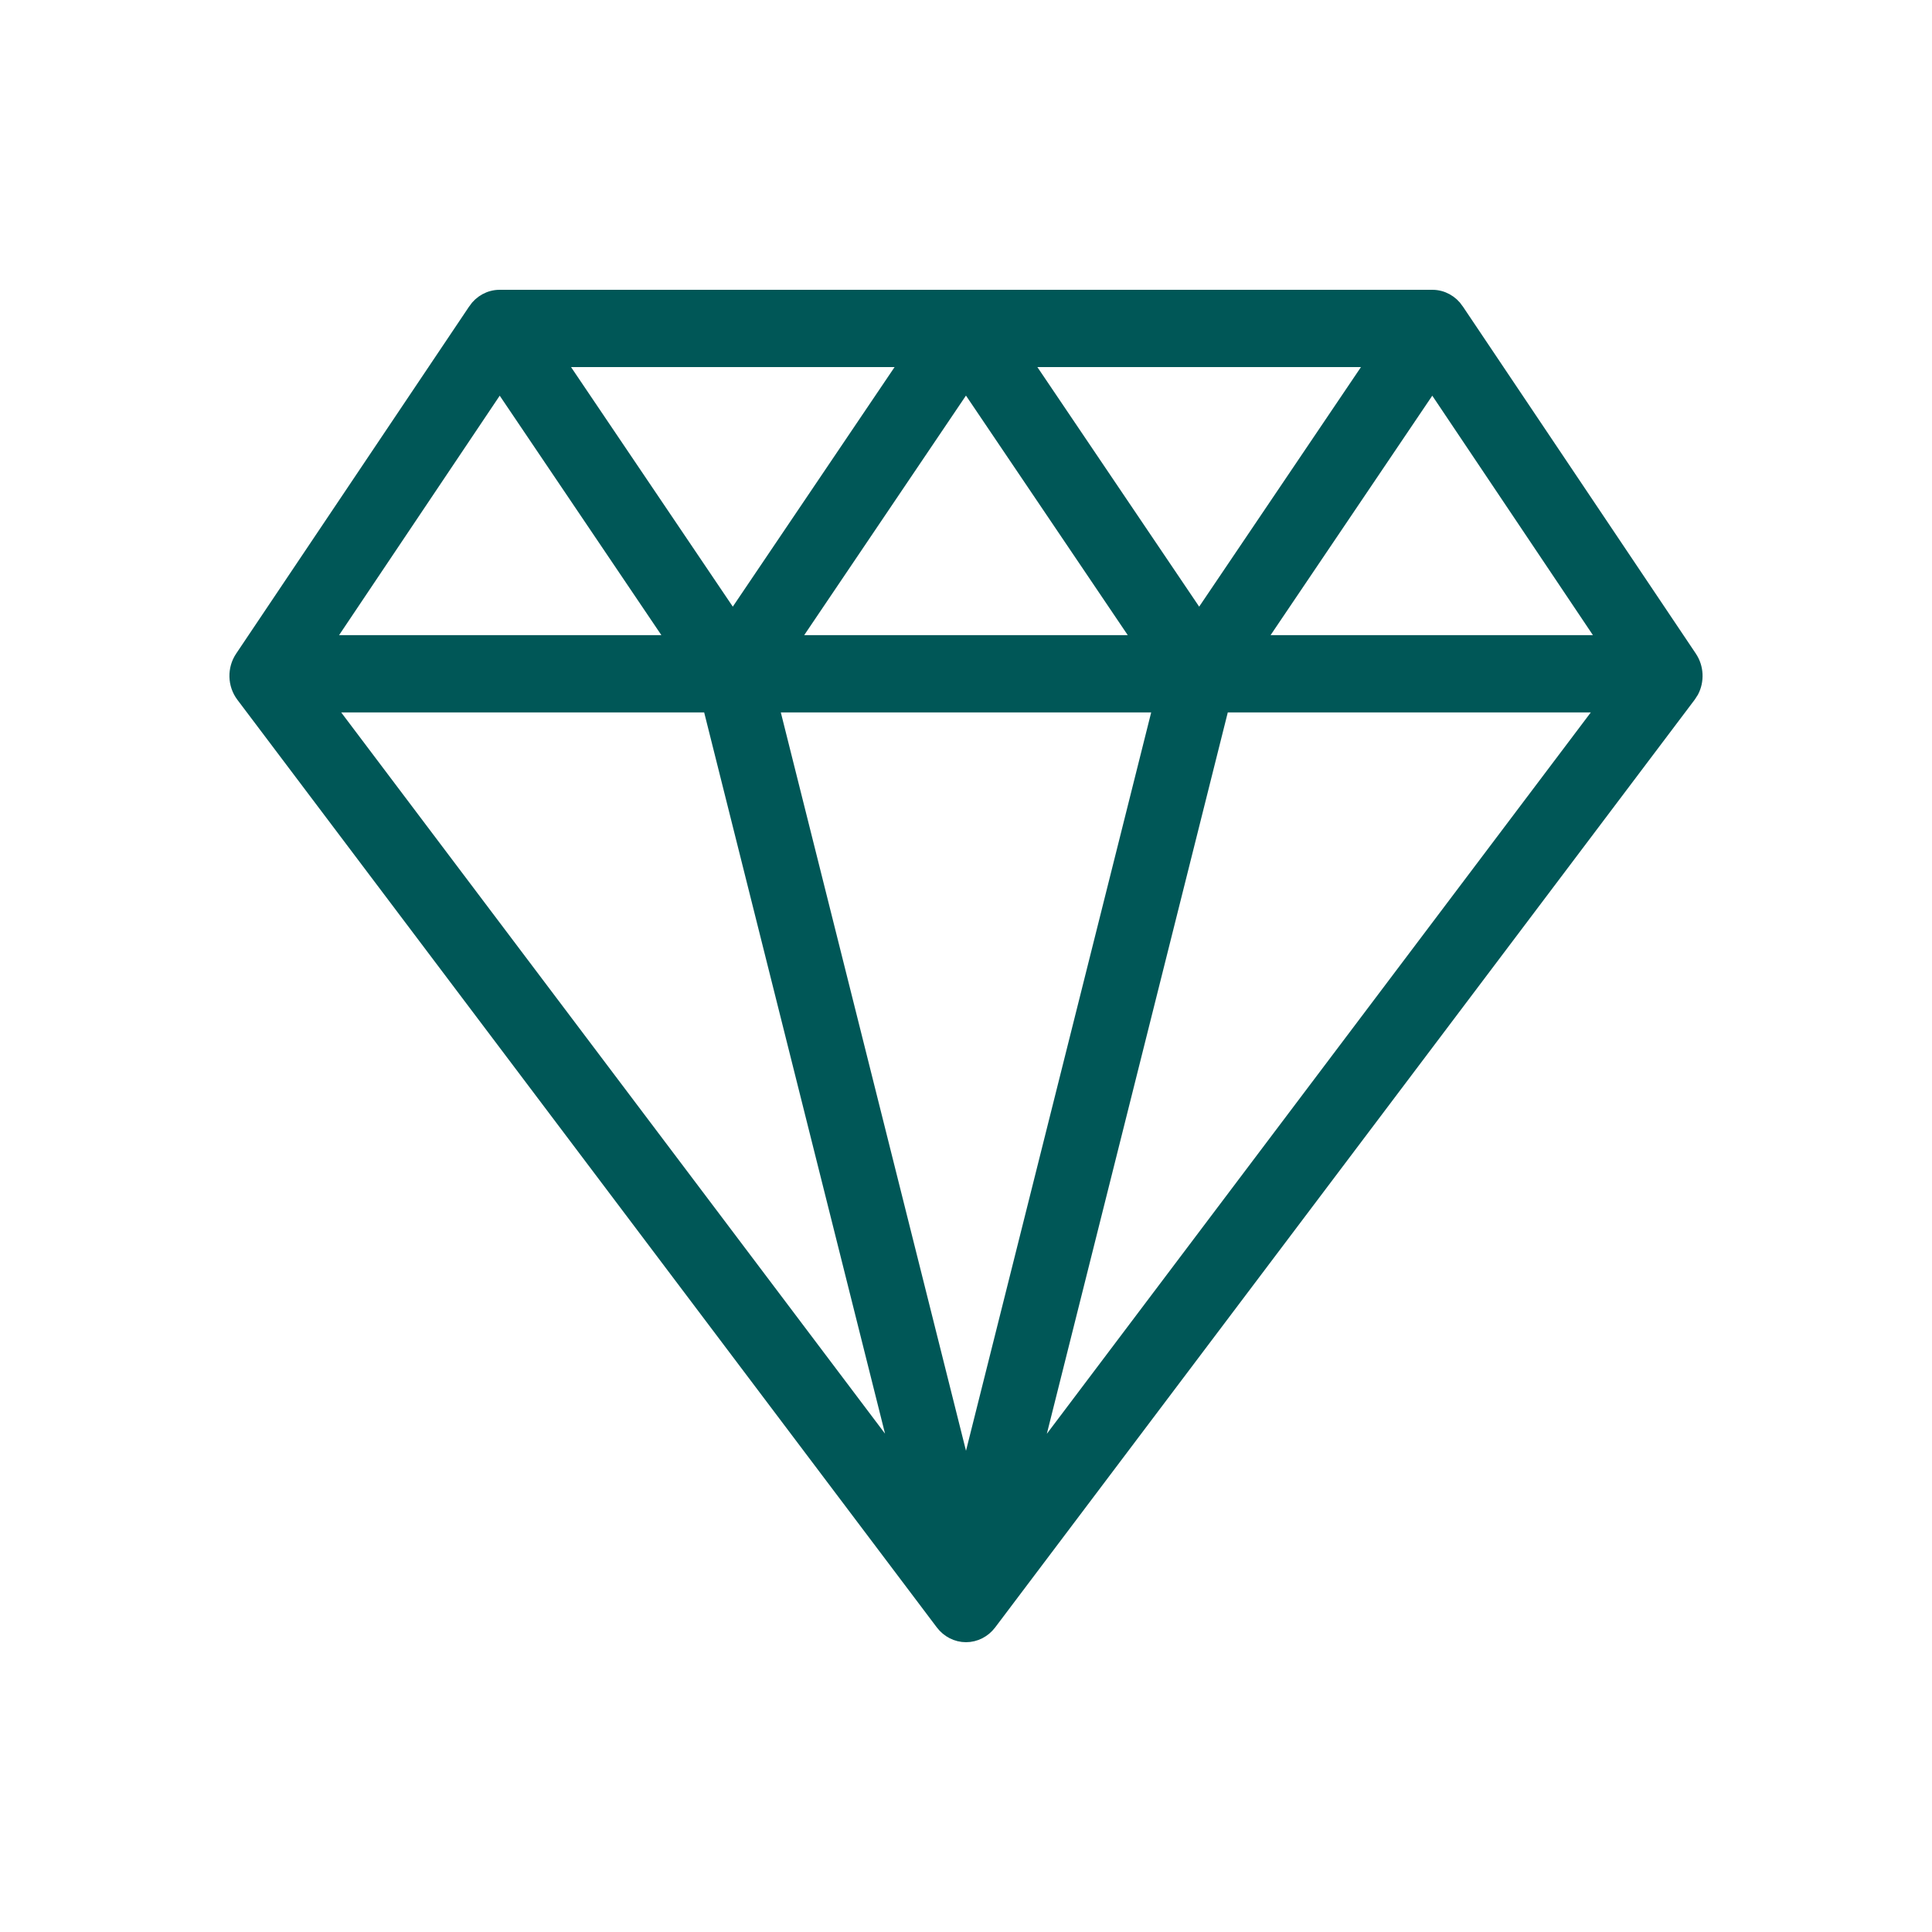 <svg width="48" height="48" viewBox="0 0 48 48" fill="none" xmlns="http://www.w3.org/2000/svg">
<path d="M35.587 7.35C35.84 7.35 36.073 7.48 36.216 7.692V7.693L42.009 16.324C42.181 16.581 42.195 16.916 42.054 17.185L41.983 17.295L24.604 40.344C24.459 40.535 24.237 40.65 24 40.65C23.763 40.65 23.541 40.535 23.396 40.344L6.017 17.295C5.804 17.013 5.794 16.618 5.991 16.324L11.784 7.693V7.692C11.927 7.48 12.161 7.35 12.413 7.35H35.587ZM24 36.661L28.793 17.55H19.207L24 36.661ZM25.683 36.303L39.824 17.55H30.387L25.683 36.303ZM22.314 36.3L17.612 17.55H8.176L22.314 36.3ZM31.285 15.93H39.857L35.585 9.562L31.285 15.93ZM19.698 15.93H28.301L23.999 9.56L19.698 15.93ZM8.143 15.93H16.714L12.415 9.562L8.143 15.93ZM18.206 15.34L22.508 8.97H13.905L18.206 15.34ZM29.793 15.34L34.095 8.97H25.491L29.793 15.34Z" fill="#005757" stroke="#005757" stroke-width="0.3"/>
</svg>
